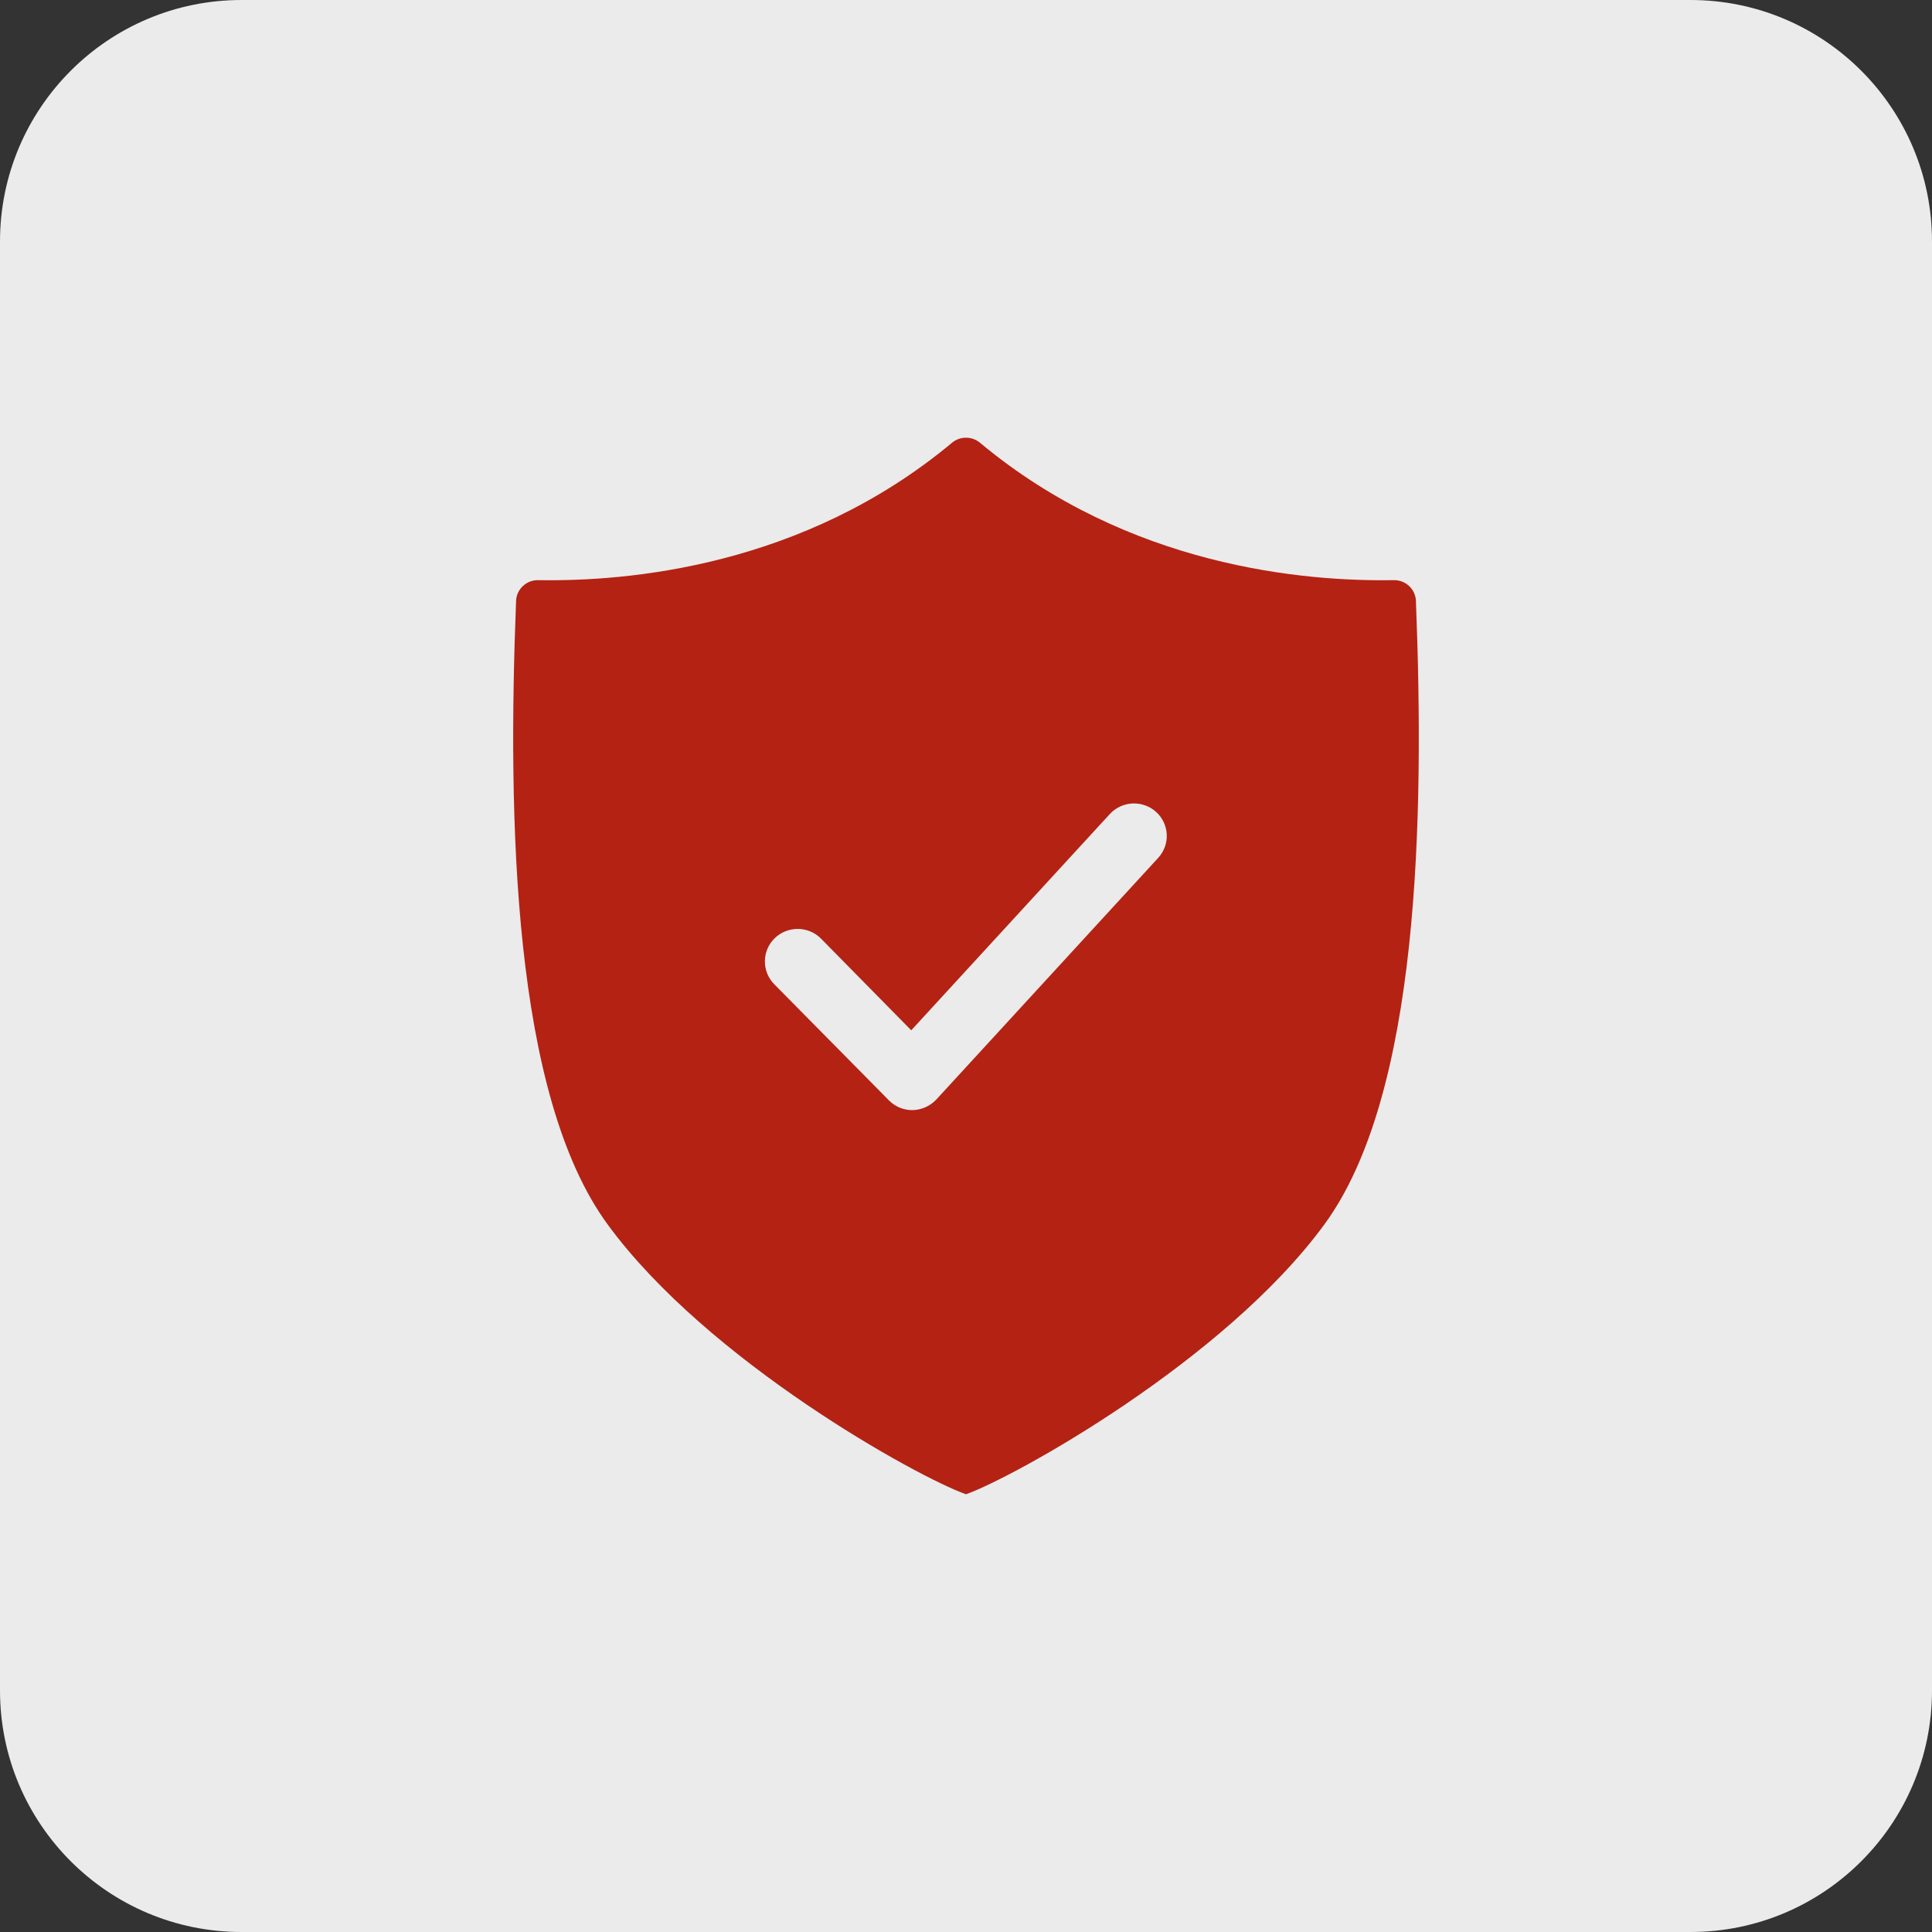 <svg width="32" height="32" viewBox="0 0 32 32" fill="none" xmlns="http://www.w3.org/2000/svg"><rect x="0" y="0" width="32" height="32" fill="#333333" stroke="none"/><path d="M0 4C0 1.791 1.791 0 4 0H28C30.209 0 32 1.791 32 4V28C32 30.209 30.209 32 28 32H4C1.791 32 0 30.209 0 28V4Z" fill="white" fill-opacity="0.9"/><path d="M23.452 9.949C23.442 9.754 23.277 9.603 23.08 9.609C21.609 9.634 18.7 9.39 16.235 7.336C16.1 7.221 15.9 7.221 15.765 7.336C13.3 9.39 10.391 9.634 8.92 9.609C8.723 9.603 8.558 9.754 8.548 9.949C8.407 13.559 8.486 18.136 10.069 20.287C11.725 22.546 15.191 24.463 16 24.75C16.809 24.46 20.275 22.542 21.931 20.287C23.514 18.136 23.593 13.559 23.452 9.949ZM19.188 14.204L15.508 18.212C15.406 18.32 15.264 18.384 15.115 18.387H15.107C14.961 18.387 14.822 18.327 14.721 18.223L12.823 16.301C12.614 16.088 12.618 15.747 12.832 15.539C13.047 15.332 13.391 15.335 13.6 15.548L15.093 17.065L18.385 13.48C18.589 13.262 18.932 13.249 19.152 13.451C19.369 13.651 19.384 13.985 19.188 14.204Z" fill="#B42214"/></svg>